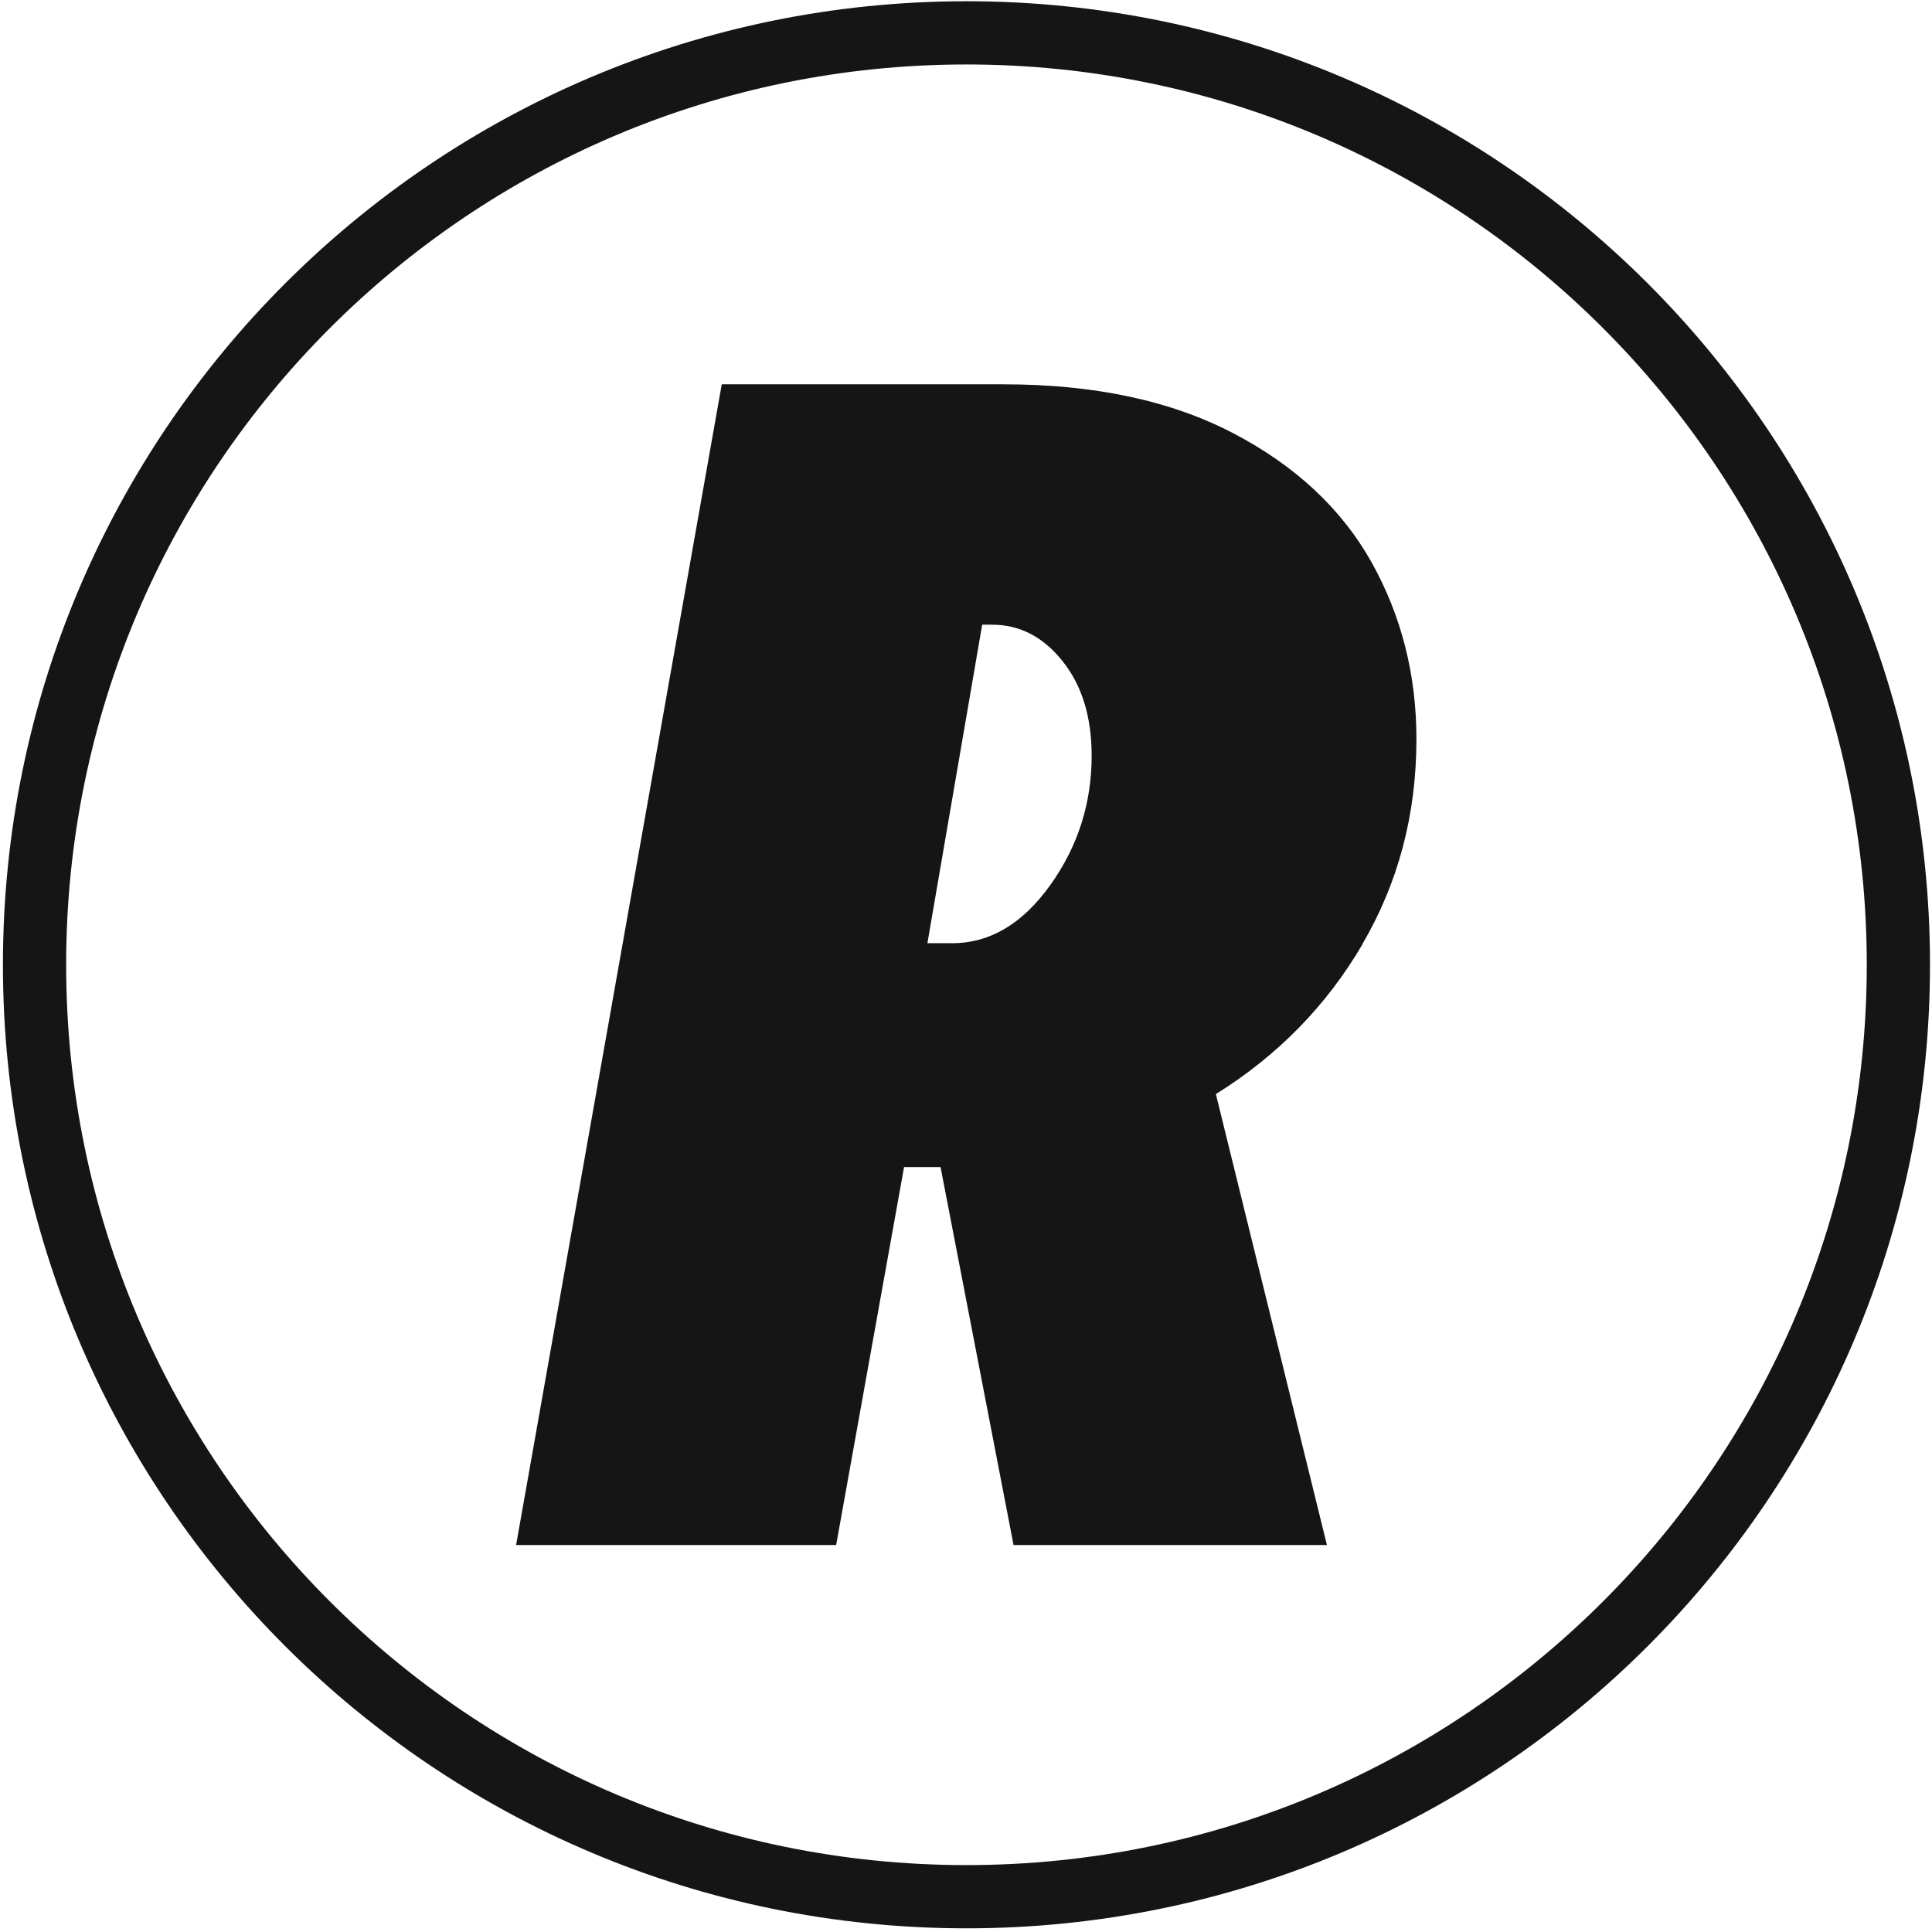 <?xml version="1.0" encoding="UTF-8"?> <svg xmlns="http://www.w3.org/2000/svg" width="471" height="471" viewBox="0 0 471 471" fill="none"><path d="M332.201 230.132C323.446 245.106 311.534 257.305 296.416 266.729L323.494 376.666H247.093L229.297 284.526H220.398L203.846 376.666H125.818L175.955 93.691H244.653C266.756 93.691 285.413 97.662 300.626 105.604C315.84 113.545 327.082 124.07 334.402 137.13C341.673 150.191 345.309 164.543 345.309 180.186C345.309 198.509 340.908 215.158 332.153 230.132H332.201ZM239.439 152.343L226.091 229.94H232.167C241.305 229.94 249.294 225.204 256.039 215.78C262.785 206.355 266.134 195.83 266.134 184.253C266.134 174.828 263.789 167.126 259.053 161.194C254.317 155.262 248.624 152.296 241.879 152.296H239.439V152.343Z" fill="#151515"></path><path d="M235.612 462.396C361.087 462.396 462.805 360.678 462.805 235.203C462.805 109.728 361.087 8.01 235.612 8.01C110.137 8.01 8.419 109.728 8.419 235.203C8.419 360.678 110.137 462.396 235.612 462.396Z" stroke="#151515" stroke-width="15.414" stroke-miterlimit="10"></path></svg> 